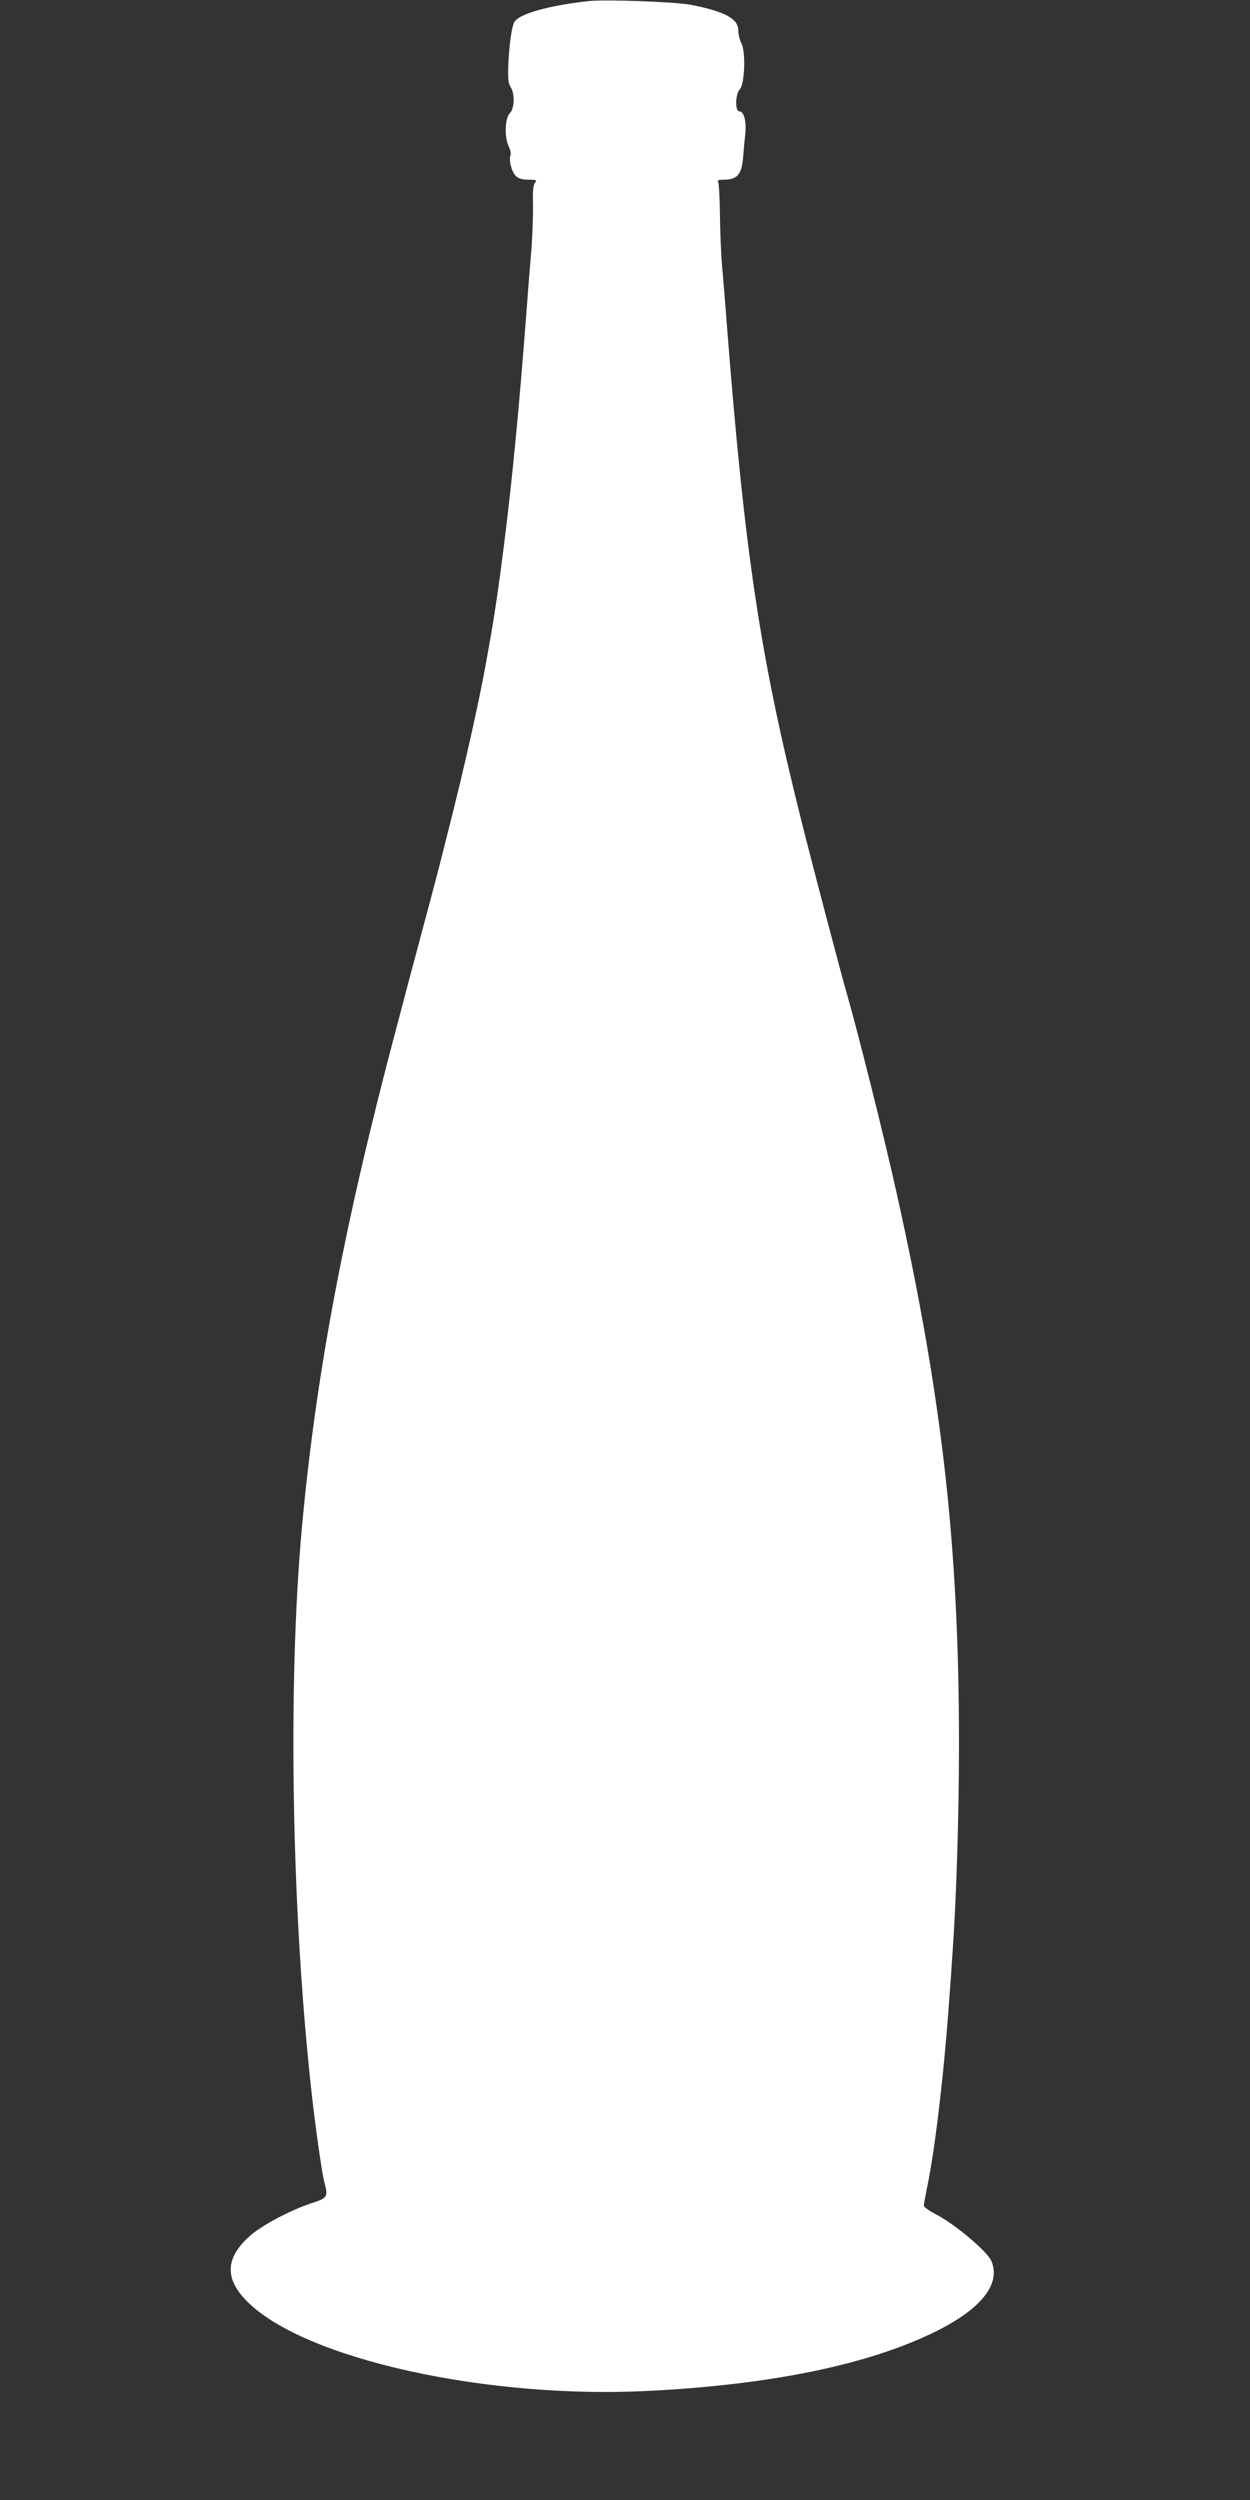 <?xml version="1.0" standalone="no"?>
<!DOCTYPE svg PUBLIC "-//W3C//DTD SVG 20010904//EN"
 "http://www.w3.org/TR/2001/REC-SVG-20010904/DTD/svg10.dtd">
<svg version="1.0" xmlns="http://www.w3.org/2000/svg"
 width="640pt" height="1280pt" viewBox="0 0 640 1280"
 preserveAspectRatio="xMidYMid meet">
<rect x="0" y="0" width="640" height="1280" fill="#333333" stroke="none"/>
<g transform="translate(0,1280) scale(0.1,-0.1)"
fill="#ffffff" stroke="none">
<path d="M3010 12794 c-204 -23 -351 -65 -376 -106 -13 -21 -26 -108 -31 -211
-3 -78 -1 -103 11 -122 23 -35 21 -110 -4 -135 -25 -25 -28 -126 -5 -170 8
-16 12 -36 9 -44 -10 -25 5 -85 27 -107 13 -13 33 -19 65 -19 41 0 45 -2 33
-16 -9 -11 -12 -44 -10 -113 1 -53 -3 -155 -8 -227 -6 -71 -16 -190 -21 -264
-27 -345 -38 -484 -61 -720 -34 -359 -85 -763 -125 -990 -8 -47 -19 -107 -24
-135 -35 -198 -112 -543 -194 -865 -58 -231 -77 -302 -137 -525 -10 -38 -37
-140 -60 -225 -22 -85 -54 -204 -70 -265 -268 -1009 -412 -1773 -484 -2565
-72 -798 -52 -1967 51 -2890 19 -171 52 -404 64 -450 21 -77 17 -84 -61 -109
-111 -36 -262 -116 -323 -172 -123 -112 -126 -217 -10 -333 293 -294 1227
-501 2062 -457 622 32 1117 134 1457 301 237 116 341 245 291 363 -20 49 -186
189 -283 239 -34 18 -63 38 -63 45 0 6 7 45 15 85 41 192 87 578 115 968 6 80
13 177 15 215 21 278 35 725 35 1095 0 1014 -86 1775 -319 2820 -65 294 -201
835 -256 1025 -29 100 -178 666 -235 895 -210 841 -287 1354 -380 2545 -5 72
-15 189 -21 260 -7 72 -12 200 -13 285 -1 85 -5 161 -9 168 -6 9 2 12 31 12
65 0 89 27 96 108 3 37 8 94 12 127 6 66 -7 115 -31 115 -22 0 -21 87 3 113
25 27 31 192 8 235 -9 17 -16 47 -16 66 0 60 -68 97 -241 131 -81 16 -442 29
-529 19z"/>
</g>
</svg>
